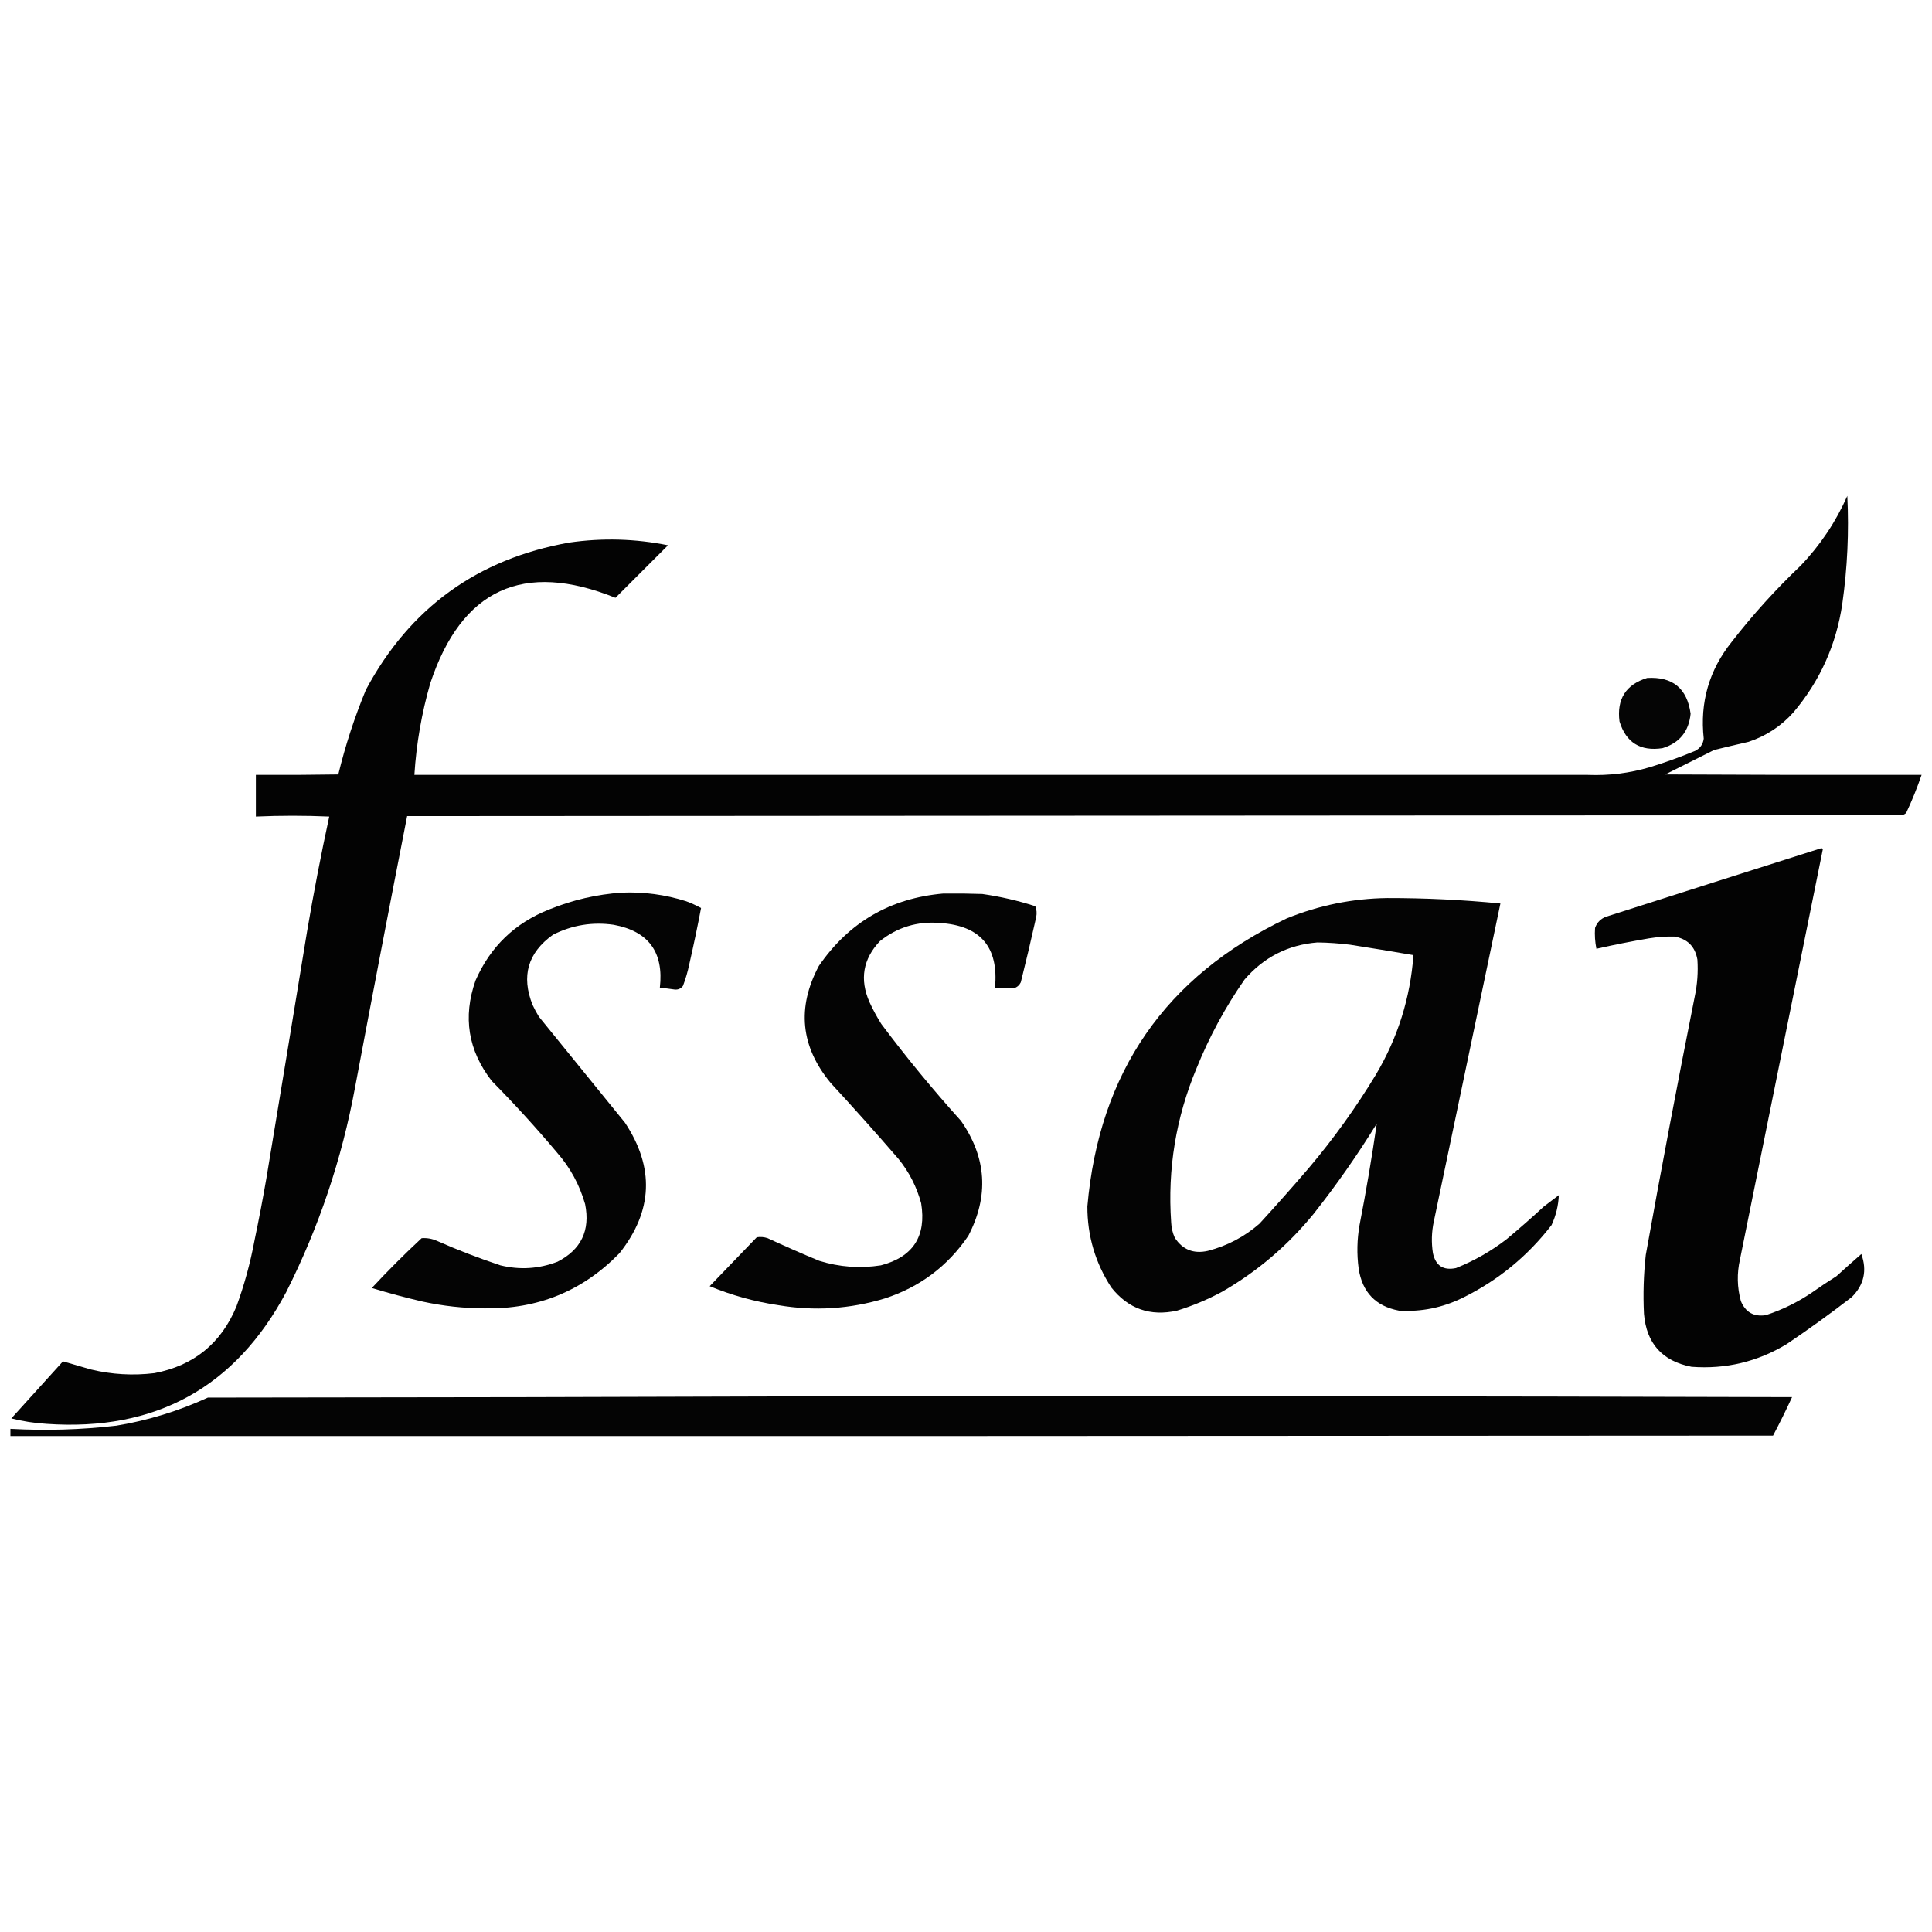 <?xml version="1.0" encoding="UTF-8"?>
<!DOCTYPE svg PUBLIC "-//W3C//DTD SVG 1.1//EN" "http://www.w3.org/Graphics/SVG/1.1/DTD/svg11.dtd">
<svg xmlns="http://www.w3.org/2000/svg" version="1.1" width="2133px" height="2133px" style="shape-rendering:geometricPrecision; text-rendering:geometricPrecision; image-rendering:optimizeQuality; fill-rule:evenodd; clip-rule:evenodd" xmlns:xlink="http://www.w3.org/1999/xlink">
<g><path style="opacity:0.987" fill="#000000" d="M 2039.5,547.5 C 2041.45,587.181 2039.61,626.848 2034,666.5C 2027.34,711.807 2009.34,751.807 1980,786.5C 1966.43,801.708 1949.93,812.542 1930.5,819C 1917.79,821.909 1905.12,824.909 1892.5,828C 1874.5,837 1856.5,846 1838.5,855C 1932.83,855.5 2027.17,855.667 2121.5,855.5C 2116.63,869.784 2110.96,883.784 2104.5,897.5C 2103.09,898.806 2101.42,899.64 2099.5,900C 1549.5,900.333 999.5,900.667 449.5,901C 429.962,1000.72 410.795,1100.55 392,1200.5C 377.438,1279.52 352.105,1354.85 316,1426.5C 259.798,1531.87 171.632,1580.37 51.5,1572C 38.303,1571.21 25.303,1569.21 12.5,1566C 31.5,1545 50.5,1524 69.5,1503C 79.735,1505.96 90.068,1508.96 100.5,1512C 123.59,1517.53 146.923,1518.87 170.5,1516C 213.829,1507.75 243.996,1483.25 261,1442.5C 269.689,1418.75 276.356,1394.41 281,1369.5C 285.719,1346.91 290.052,1324.24 294,1301.5C 309.108,1210.52 324.108,1119.52 339,1028.5C 346.206,985.968 354.373,943.635 363.5,901.5C 336.499,900.318 309.499,900.318 282.5,901.5C 282.5,886.167 282.5,870.833 282.5,855.5C 312.835,855.667 343.168,855.5 373.5,855C 381.258,823.06 391.424,791.893 404,761.5C 452.408,671.127 527.242,616.96 628.5,599C 665.045,593.709 701.378,594.709 737.5,602C 718.167,621.333 698.833,640.667 679.5,660C 577.62,618.947 509.454,650.447 475,754.5C 465.496,787.525 459.662,821.191 457.5,855.5C 889.337,855.444 1321.17,855.444 1753,855.5C 1776.31,856.433 1799.14,853.6 1821.5,847C 1838.47,841.788 1855.14,835.788 1871.5,829C 1877.05,826.126 1880.22,821.626 1881,815.5C 1876.6,775.411 1886.93,739.744 1912,708.5C 1935.12,678.707 1960.45,650.707 1988,624.5C 2009.65,601.871 2026.82,576.205 2039.5,547.5 Z"/></g>
<g><path style="opacity:0.978" fill="#000000" d="M 1818.5,748.5 C 1846.7,746.869 1862.7,760.035 1866.5,788C 1864.54,807.62 1854.2,820.287 1835.5,826C 1811.03,829.699 1795.2,819.866 1788,796.5C 1784.83,771.812 1795,755.812 1818.5,748.5 Z"/></g>
<g><path style="opacity:0.988" fill="#000000" d="M 2010.5,936.5 C 2011.38,936.369 2012.04,936.702 2012.5,937.5C 1981.94,1088.47 1951.44,1239.47 1921,1390.5C 1917.51,1405.96 1917.84,1421.29 1922,1436.5C 1927.14,1448.82 1936.3,1453.98 1949.5,1452C 1967.7,1446.06 1984.7,1437.73 2000.5,1427C 2009.33,1420.75 2018.33,1414.75 2027.5,1409C 2036.57,1400.72 2045.74,1392.55 2055,1384.5C 2061.51,1402.6 2058.01,1418.44 2044.5,1432C 2021.06,1450.11 1997.06,1467.44 1972.5,1484C 1940.18,1503.5 1905.18,1511.83 1867.5,1509C 1835.24,1502.74 1817.74,1483.24 1815,1450.5C 1813.94,1428.77 1814.61,1407.11 1817,1385.5C 1834.1,1290.33 1852.1,1195.33 1871,1100.5C 1873.91,1086.97 1874.91,1073.3 1874,1059.5C 1871.47,1044.97 1862.97,1036.47 1848.5,1034C 1839.13,1033.82 1829.79,1034.49 1820.5,1036C 1801.04,1039.3 1781.7,1043.13 1762.5,1047.5C 1760.95,1039.9 1760.45,1032.23 1761,1024.5C 1763.14,1018.36 1767.31,1014.19 1773.5,1012C 1852.58,986.693 1931.58,961.526 2010.5,936.5 Z"/></g>
<g><path style="opacity:0.982" fill="#000000" d="M 686.5,985.5 C 710.738,984.51 734.404,987.677 757.5,995C 763.186,997.116 768.686,999.616 774,1002.5C 770.065,1023.17 765.731,1043.84 761,1064.5C 759.293,1072.71 756.96,1080.71 754,1088.5C 751.735,1091.47 748.735,1092.8 745,1092.5C 739.512,1091.67 734.012,1091 728.5,1090.5C 732.993,1051.25 715.993,1028.09 677.5,1021C 653.992,1017.64 631.659,1021.31 610.5,1032C 582.754,1051.8 575.254,1077.63 588,1109.5C 590.079,1113.99 592.412,1118.33 595,1122.5C 626.667,1161.5 658.333,1200.5 690,1239.5C 722.784,1289.06 720.784,1337.06 684,1383.5C 643.397,1425.28 593.731,1445.61 535,1444.5C 511.897,1444.41 489.063,1441.91 466.5,1437C 447.603,1432.61 428.936,1427.61 410.5,1422C 428.221,1402.95 446.554,1384.61 465.5,1367C 471.385,1366.55 477.052,1367.55 482.5,1370C 505.389,1380.11 528.723,1389.11 552.5,1397C 573.897,1402.22 594.897,1400.88 615.5,1393C 641.607,1379.62 651.774,1358.45 646,1329.5C 639.895,1308.1 629.561,1289.1 615,1272.5C 592.107,1245.27 568.107,1218.94 543,1193.5C 516.811,1159.85 510.811,1122.85 525,1082.5C 541.325,1045.18 568.492,1019.01 606.5,1004C 632.306,993.543 658.973,987.376 686.5,985.5 Z"/></g>
<g><path style="opacity:0.982" fill="#000000" d="M 1041.5,986.5 C 1055.84,986.333 1070.17,986.5 1084.5,987C 1104.45,989.854 1123.95,994.354 1143,1000.5C 1144.52,1004.37 1144.85,1008.37 1144,1012.5C 1138.65,1036.58 1132.98,1060.58 1127,1084.5C 1125.41,1087.76 1122.91,1089.92 1119.5,1091C 1112.49,1091.5 1105.49,1091.33 1098.5,1090.5C 1102.79,1045.62 1082.45,1021.79 1037.5,1019C 1012.78,1017.01 990.784,1023.67 971.5,1039C 952.717,1058.79 948.883,1081.29 960,1106.5C 963.825,1114.82 968.158,1122.82 973,1130.5C 1000.66,1167.45 1029.99,1203.12 1061,1237.5C 1089.28,1278.17 1091.95,1320.5 1069,1364.5C 1046.29,1397.88 1015.62,1420.88 977,1433.5C 938.466,1445.23 899.3,1447.73 859.5,1441C 833.247,1437.11 807.914,1430.11 783.5,1420C 800.833,1402 818.167,1384 835.5,1366C 839.572,1365.34 843.572,1365.68 847.5,1367C 866.334,1375.72 885.334,1384.06 904.5,1392C 926.808,1398.92 949.475,1400.59 972.5,1397C 1008.06,1387.72 1022.9,1364.89 1017,1328.5C 1012.08,1310.33 1003.75,1294 992,1279.5C 967.469,1251.12 942.469,1223.12 917,1195.5C 883.929,1155.44 879.595,1112.44 904,1066.5C 937.124,1018.25 982.957,991.586 1041.5,986.5 Z"/></g>
<g><path style="opacity:0.984" fill="#000000" d="M 1531.5,991.5 C 1573.28,991.432 1614.95,993.432 1656.5,997.5C 1631.94,1114.48 1607.44,1231.48 1583,1348.5C 1580.51,1360.13 1580.18,1371.8 1582,1383.5C 1585,1397.42 1593.5,1402.92 1607.5,1400C 1627.73,1391.89 1646.4,1381.22 1663.5,1368C 1677.46,1356.37 1691.13,1344.37 1704.5,1332C 1710,1327.83 1715.5,1323.67 1721,1319.5C 1720.5,1331 1717.83,1342 1713,1352.5C 1686.37,1387.05 1653.54,1413.88 1614.5,1433C 1592.38,1443.82 1569.05,1448.49 1544.5,1447C 1518.77,1442.12 1503.94,1426.62 1500,1400.5C 1497.87,1384.45 1498.2,1368.45 1501,1352.5C 1508.25,1315.27 1514.58,1277.93 1520,1240.5C 1498.64,1275.23 1475.3,1308.57 1450,1340.5C 1421.58,1375.25 1388.08,1403.75 1349.5,1426C 1333.51,1434.66 1316.85,1441.66 1299.5,1447C 1269.91,1453.58 1245.74,1445.08 1227,1421.5C 1209.3,1394.39 1200.47,1364.55 1200.5,1332C 1213.45,1183.8 1286.78,1077.8 1420.5,1014C 1456.19,999.495 1493.19,991.995 1531.5,991.5 Z M 1454.5,1040.5 C 1466.54,1040.67 1478.54,1041.5 1490.5,1043C 1513.88,1046.64 1537.21,1050.48 1560.5,1054.5C 1557.02,1101.77 1543.19,1145.77 1519,1186.5C 1497.05,1222.79 1472.38,1257.12 1445,1289.5C 1427.2,1310.3 1409.04,1330.8 1390.5,1351C 1373.96,1365.44 1354.96,1375.44 1333.5,1381C 1317.79,1384.55 1305.62,1379.71 1297,1366.5C 1294.57,1361.1 1293.23,1355.43 1293,1349.5C 1288.92,1290.65 1298.25,1233.98 1321,1179.5C 1335.06,1144.69 1352.73,1112.03 1374,1081.5C 1395.28,1056.78 1422.11,1043.11 1454.5,1040.5 Z"/></g>
<g><path style="opacity:0.983" fill="#000000" d="M 939.5,1541.5 C 1285.83,1541.17 1632.17,1541.5 1978.5,1542.5C 1971.9,1556.87 1964.9,1571.03 1957.5,1585C 1308.83,1585.5 660.167,1585.67 11.5,1585.5C 11.5,1582.83 11.5,1580.17 11.5,1577.5C 50.606,1579.67 89.606,1578.51 128.5,1574C 163.567,1568.15 197.234,1557.82 229.5,1543C 466.334,1542.83 703,1542.33 939.5,1541.5 Z"/></g>
</svg>
